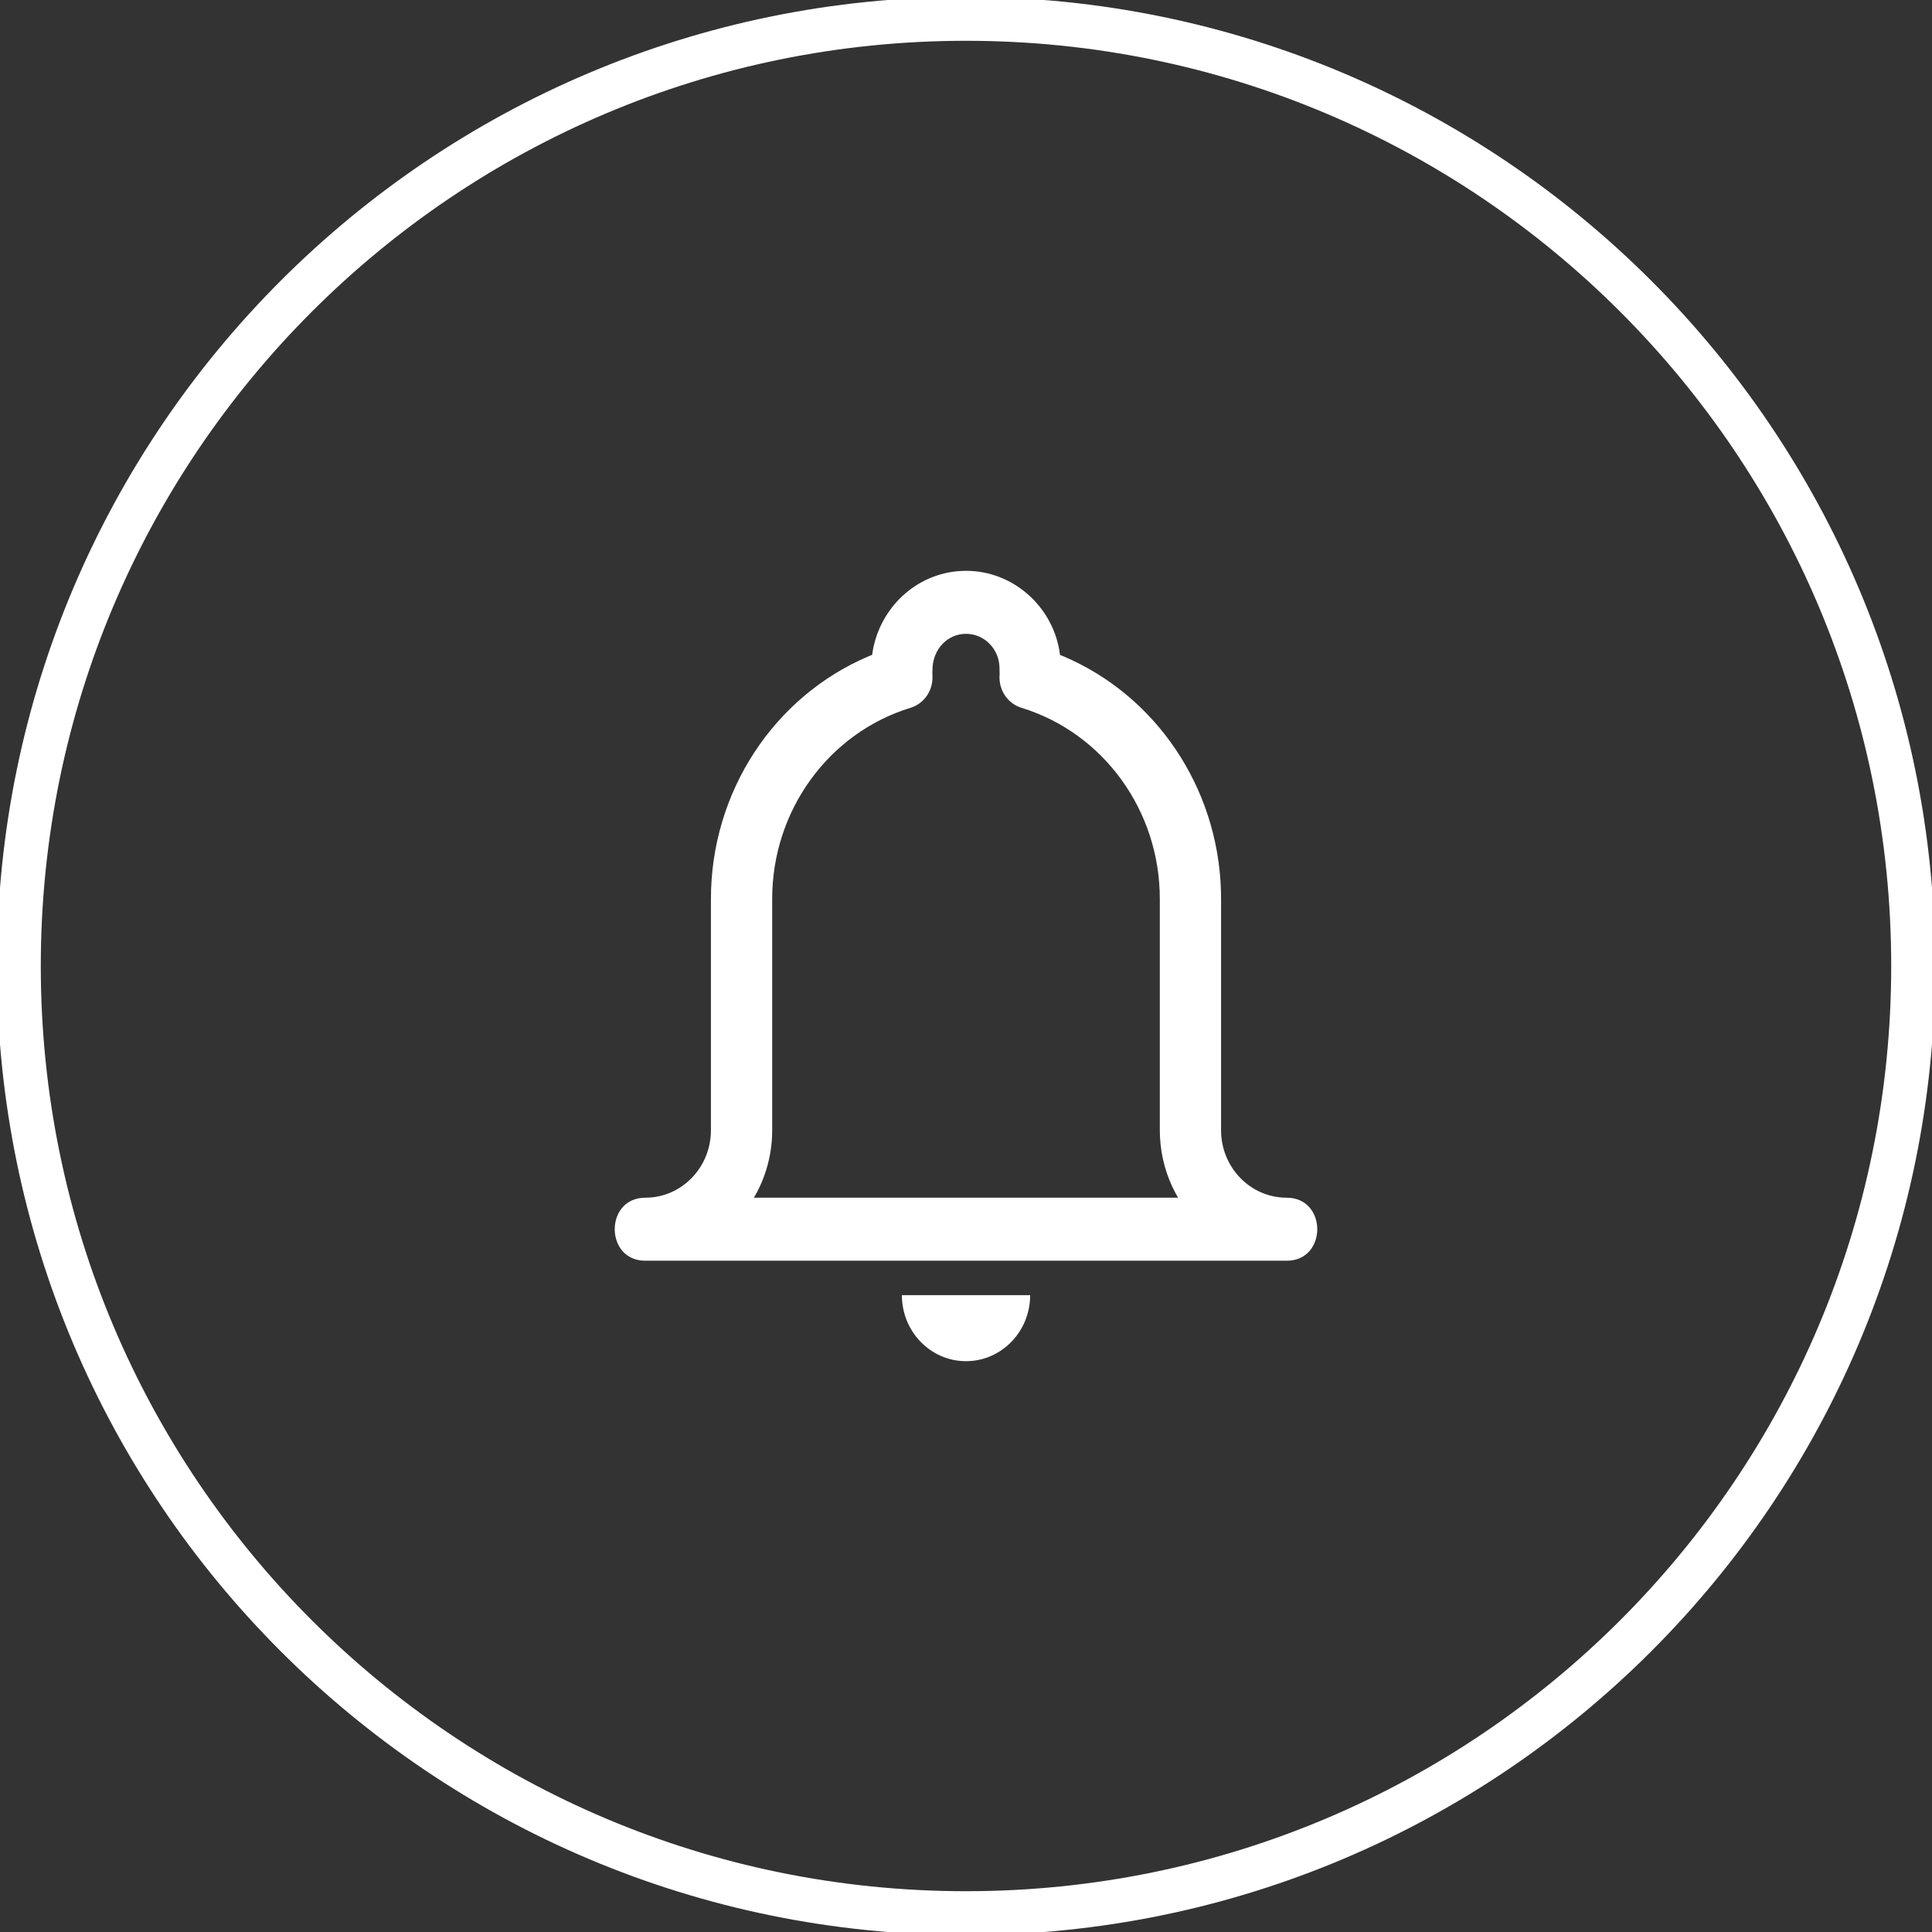 <svg width="44" height="44" viewBox="0 0 44 44" fill="none" xmlns="http://www.w3.org/2000/svg">
<rect x="0" y="0" width="44" height="44" fill="#333333" stroke="none"/>
<g clip-path="url(#clip0_3:2)">
<path d="M22 43.571C33.914 43.571 43.571 33.914 43.571 22C43.571 10.086 33.914 0.429 22 0.429C10.086 0.429 0.429 10.086 0.429 22C0.429 33.914 10.086 43.571 22 43.571Z" stroke="white"/>
<path fill-rule="evenodd" clip-rule="evenodd" d="M14.697 28.712L14.601 28.707C13.769 28.611 13.801 27.277 14.697 27.277L14.809 27.273C15.582 27.214 16.191 26.55 16.191 25.74V20.482C16.187 18.038 17.625 15.861 19.785 14.945L19.863 14.914L19.874 14.835C20.045 13.834 20.866 13.064 21.873 13.004L22 13C23.064 13 23.948 13.793 24.125 14.806L24.14 14.915L24.215 14.945C26.315 15.835 27.733 17.918 27.806 20.277L27.809 20.48V25.74C27.809 26.589 28.478 27.277 29.303 27.277L29.399 27.282C30.2 27.374 30.2 28.615 29.399 28.707L29.303 28.712H14.697ZM22.763 15.22C22.763 14.787 22.422 14.435 22 14.435C21.578 14.435 21.237 14.787 21.236 15.261L21.234 15.326L21.236 15.39C21.254 15.722 21.048 16.023 20.739 16.119C18.865 16.693 17.582 18.468 17.586 20.48V25.74C17.586 26.253 17.459 26.736 17.237 27.157L17.169 27.277H26.83L26.763 27.157C26.563 26.778 26.441 26.349 26.418 25.893L26.414 25.74V20.479C26.418 18.468 25.135 16.693 23.261 16.119C22.952 16.023 22.746 15.722 22.764 15.39C22.765 15.379 22.765 15.368 22.766 15.357L22.763 15.22ZM23.461 29.497C23.461 30.327 22.807 31 22 31C21.193 31 20.54 30.327 20.54 29.497H23.461Z" fill="white"/>
</g>
<defs>
<clipPath id="clip0_3:2">
<rect width="44" height="44" fill="white"/>
</clipPath>
</defs>
</svg>
